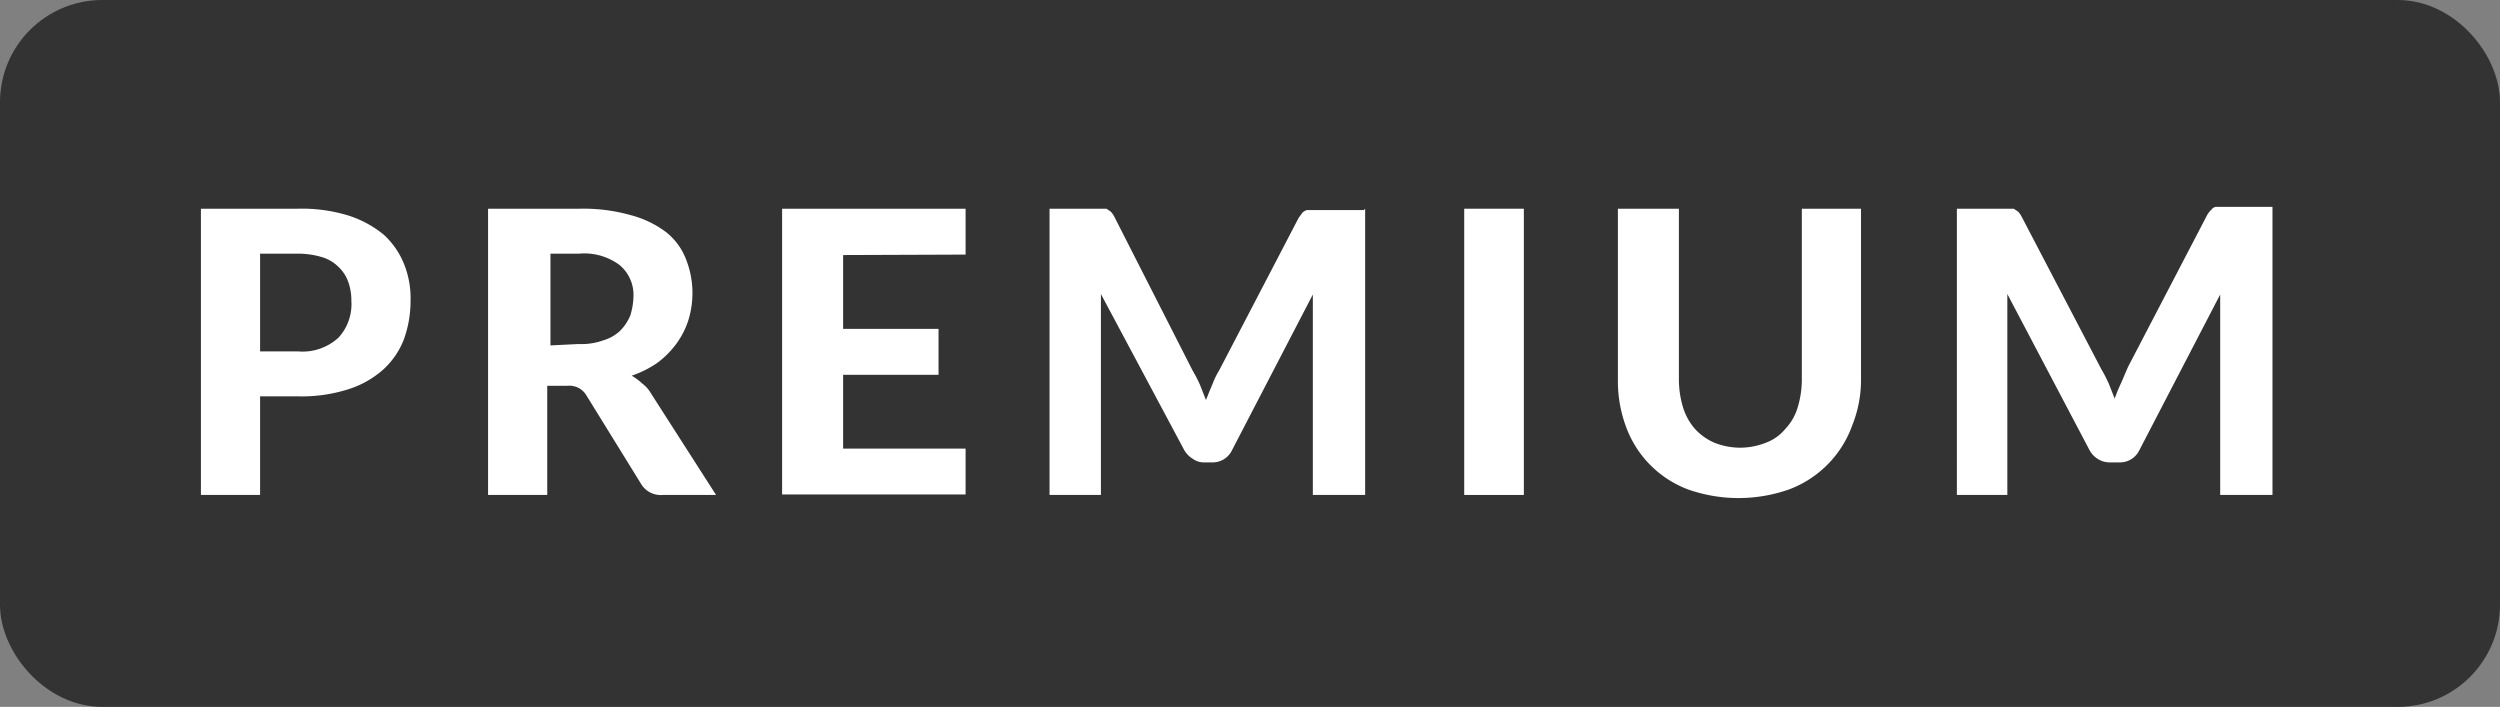 <svg xmlns="http://www.w3.org/2000/svg" width="54.5" height="15.41" viewBox="0 0 54.5 15.41"><rect x="0" y="0" width="54.5" height="15.41" fill="#808080" stroke="none"/><rect x="0.5" y="0.5" width="53.5" height="14.41" rx="1.73" fill="#333" stroke="#333" stroke-miterlimit="10"/><path d="M6.49,4.55A3.46,3.46,0,0,1,7.6,4.7a2.32,2.32,0,0,1,.77.42,1.75,1.75,0,0,1,.44.64,2,2,0,0,1,.14.8,2.45,2.45,0,0,1-.15.85,1.73,1.73,0,0,1-.45.65,2.09,2.09,0,0,1-.77.43,3.34,3.34,0,0,1-1.09.15H5.67v2.15H4.38V4.55Zm0,3.11a1.16,1.16,0,0,0,.89-.3,1.08,1.08,0,0,0,.28-.8,1.2,1.2,0,0,0-.07-.42.83.83,0,0,0-.22-.33A.85.85,0,0,0,7,5.6a1.81,1.81,0,0,0-.52-.07H5.67V7.66Z" fill="#fff"/><path d="M15.61,10.79H14.45a.5.5,0,0,1-.48-.25L12.79,8.63a.46.46,0,0,0-.17-.17.47.47,0,0,0-.26-.05h-.43v2.38H10.64V4.55h2a3.8,3.8,0,0,1,1.11.14,2.2,2.2,0,0,1,.77.37,1.38,1.38,0,0,1,.43.58A2,2,0,0,1,15,7a1.83,1.83,0,0,1-.26.5,2,2,0,0,1-.41.41,2.26,2.26,0,0,1-.56.28,1.24,1.24,0,0,1,.23.17.74.74,0,0,1,.2.23Zm-3-3.29a1.42,1.42,0,0,0,.54-.08.91.91,0,0,0,.37-.21,1.06,1.06,0,0,0,.22-.33,1.54,1.54,0,0,0,.07-.42.85.85,0,0,0-.3-.68,1.29,1.29,0,0,0-.89-.25H12v2Z" fill="#fff"/><path d="M18.38,5.56V7.17h2.08v1H18.38V9.78h2.67v1h-4V4.55h4v1Z" fill="#fff"/><path d="M29.76,4.55v6.24H28.62V6.42L26.86,9.81a.47.47,0,0,1-.45.27h-.18A.4.4,0,0,1,26,10a.52.52,0,0,1-.19-.2L24,6.41v4.38H22.88V4.55h1.24l.09.06a.44.44,0,0,1,.08.11L26,8.08a3,3,0,0,1,.16.31l.13.33c.05-.12.09-.23.14-.34a1.77,1.77,0,0,1,.15-.31l1.73-3.32.08-.11a.21.21,0,0,1,.1-.06h1.24Z" fill="#fff"/><path d="M33.22,10.79h-1.3V4.55h1.3Z" fill="#fff"/><path d="M37.94,9.76a1.55,1.55,0,0,0,.56-.11,1,1,0,0,0,.42-.3,1.16,1.16,0,0,0,.27-.47,2.1,2.1,0,0,0,.09-.61V4.55h1.29V8.27a2.65,2.65,0,0,1-.19,1A2.33,2.33,0,0,1,39,10.67a3.32,3.32,0,0,1-2.2,0,2.3,2.3,0,0,1-1.35-1.36,2.85,2.85,0,0,1-.18-1V4.55H36.6V8.27a2.1,2.1,0,0,0,.09.61,1.28,1.28,0,0,0,.26.47,1.25,1.25,0,0,0,.42.3A1.56,1.56,0,0,0,37.94,9.76Z" fill="#fff"/><path d="M49.54,4.55v6.24H48.4V6.42L46.64,9.81a.47.47,0,0,1-.45.27H46a.48.48,0,0,1-.26-.07.52.52,0,0,1-.19-.2l-1.79-3.4v4.38h-1.1V4.55H43.9l.09.06a.44.44,0,0,1,.08.11l1.74,3.33a3,3,0,0,1,.16.31l.13.33a3.45,3.45,0,0,1,.14-.34L46.39,8l1.73-3.32a.48.48,0,0,1,.09-.11.15.15,0,0,1,.09-.06h1.24Z" fill="#fff"/></svg>